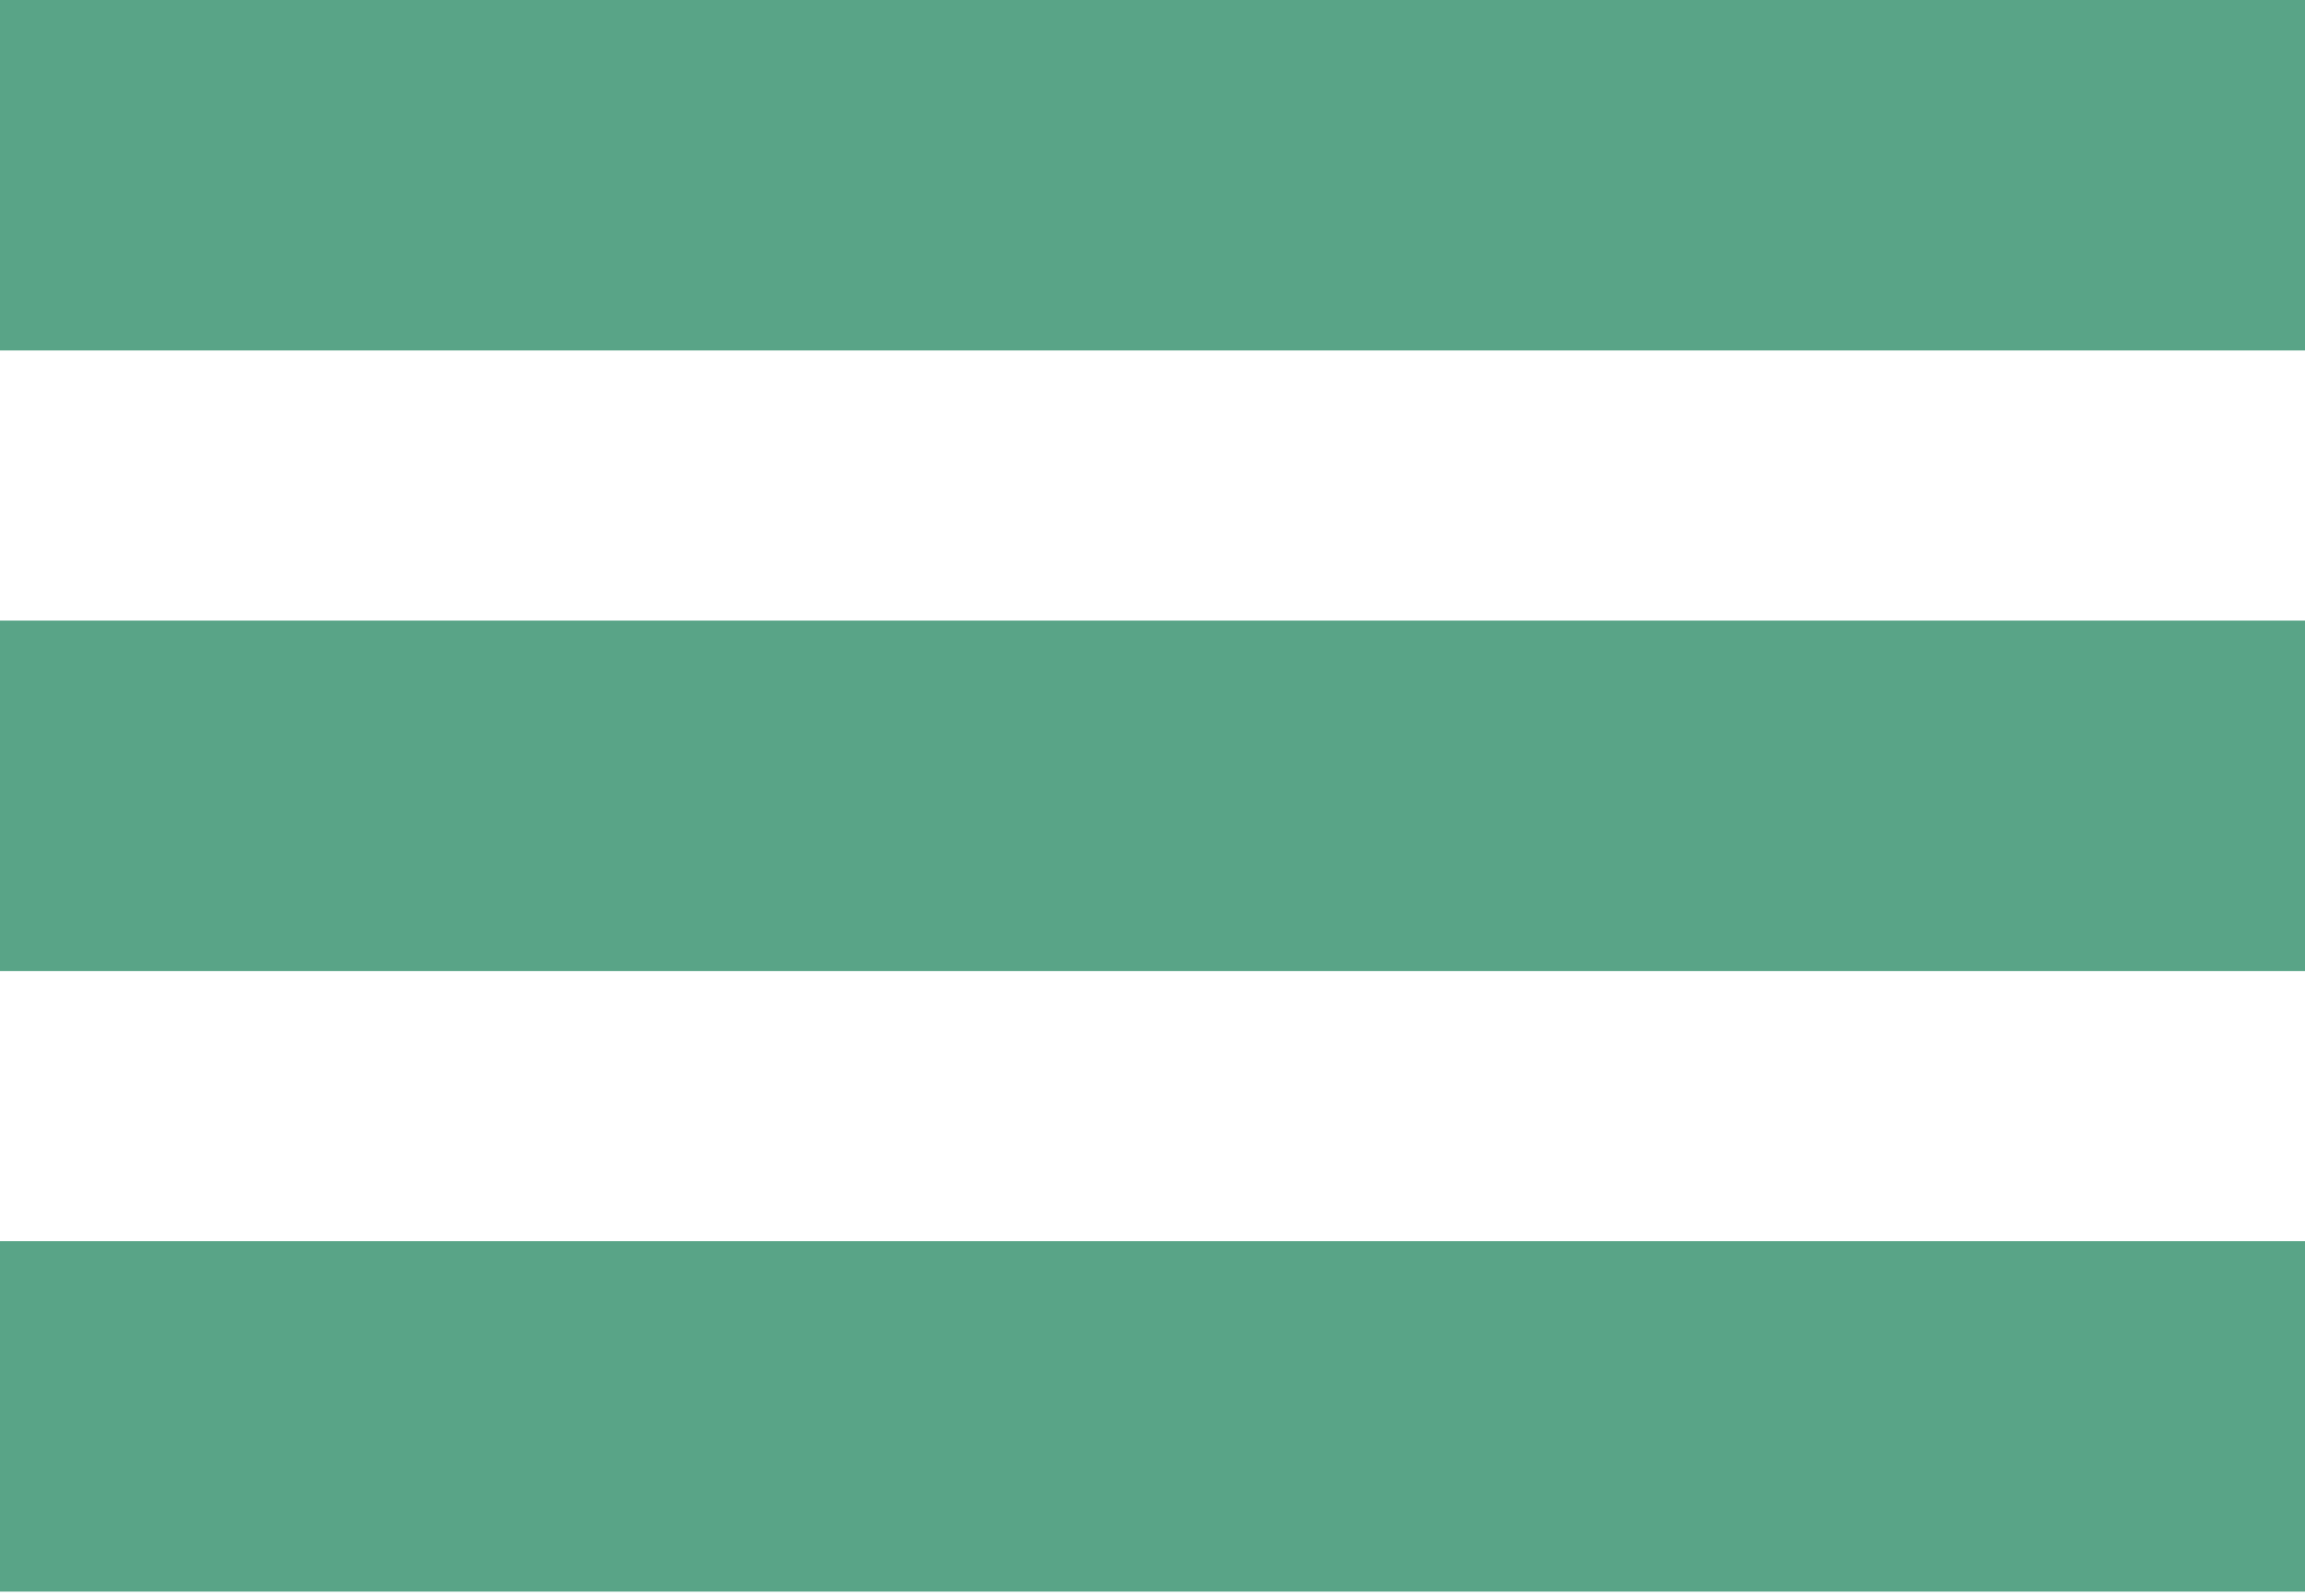 <?xml version="1.0" encoding="UTF-8"?>
<!DOCTYPE svg PUBLIC "-//W3C//DTD SVG 1.1//EN" "http://www.w3.org/Graphics/SVG/1.1/DTD/svg11.dtd">
<!-- Creator: CorelDRAW X7 -->
<svg xmlns="http://www.w3.org/2000/svg" xml:space="preserve" width="26px" height="18px" version="1.1" style="shape-rendering:geometricPrecision; text-rendering:geometricPrecision; image-rendering:optimizeQuality; fill-rule:evenodd; clip-rule:evenodd"
viewBox="0 0 26 18"
 xmlns:xlink="http://www.w3.org/1999/xlink">
 <defs>
  <style type="text/css">
   <![CDATA[
    .fil0 {fill:#59A487}
   ]]>
  </style>
 </defs>
 <g id="Camada_x0020_1">
  <g id="_863049712">
   <rect class="fil0" width="26" height="3.953"/>
   <rect class="fil0" y="14" width="26" height="3.953"/>
   <rect class="fil0" y="7" width="26" height="3.953"/>
  </g>
 </g>
</svg>

